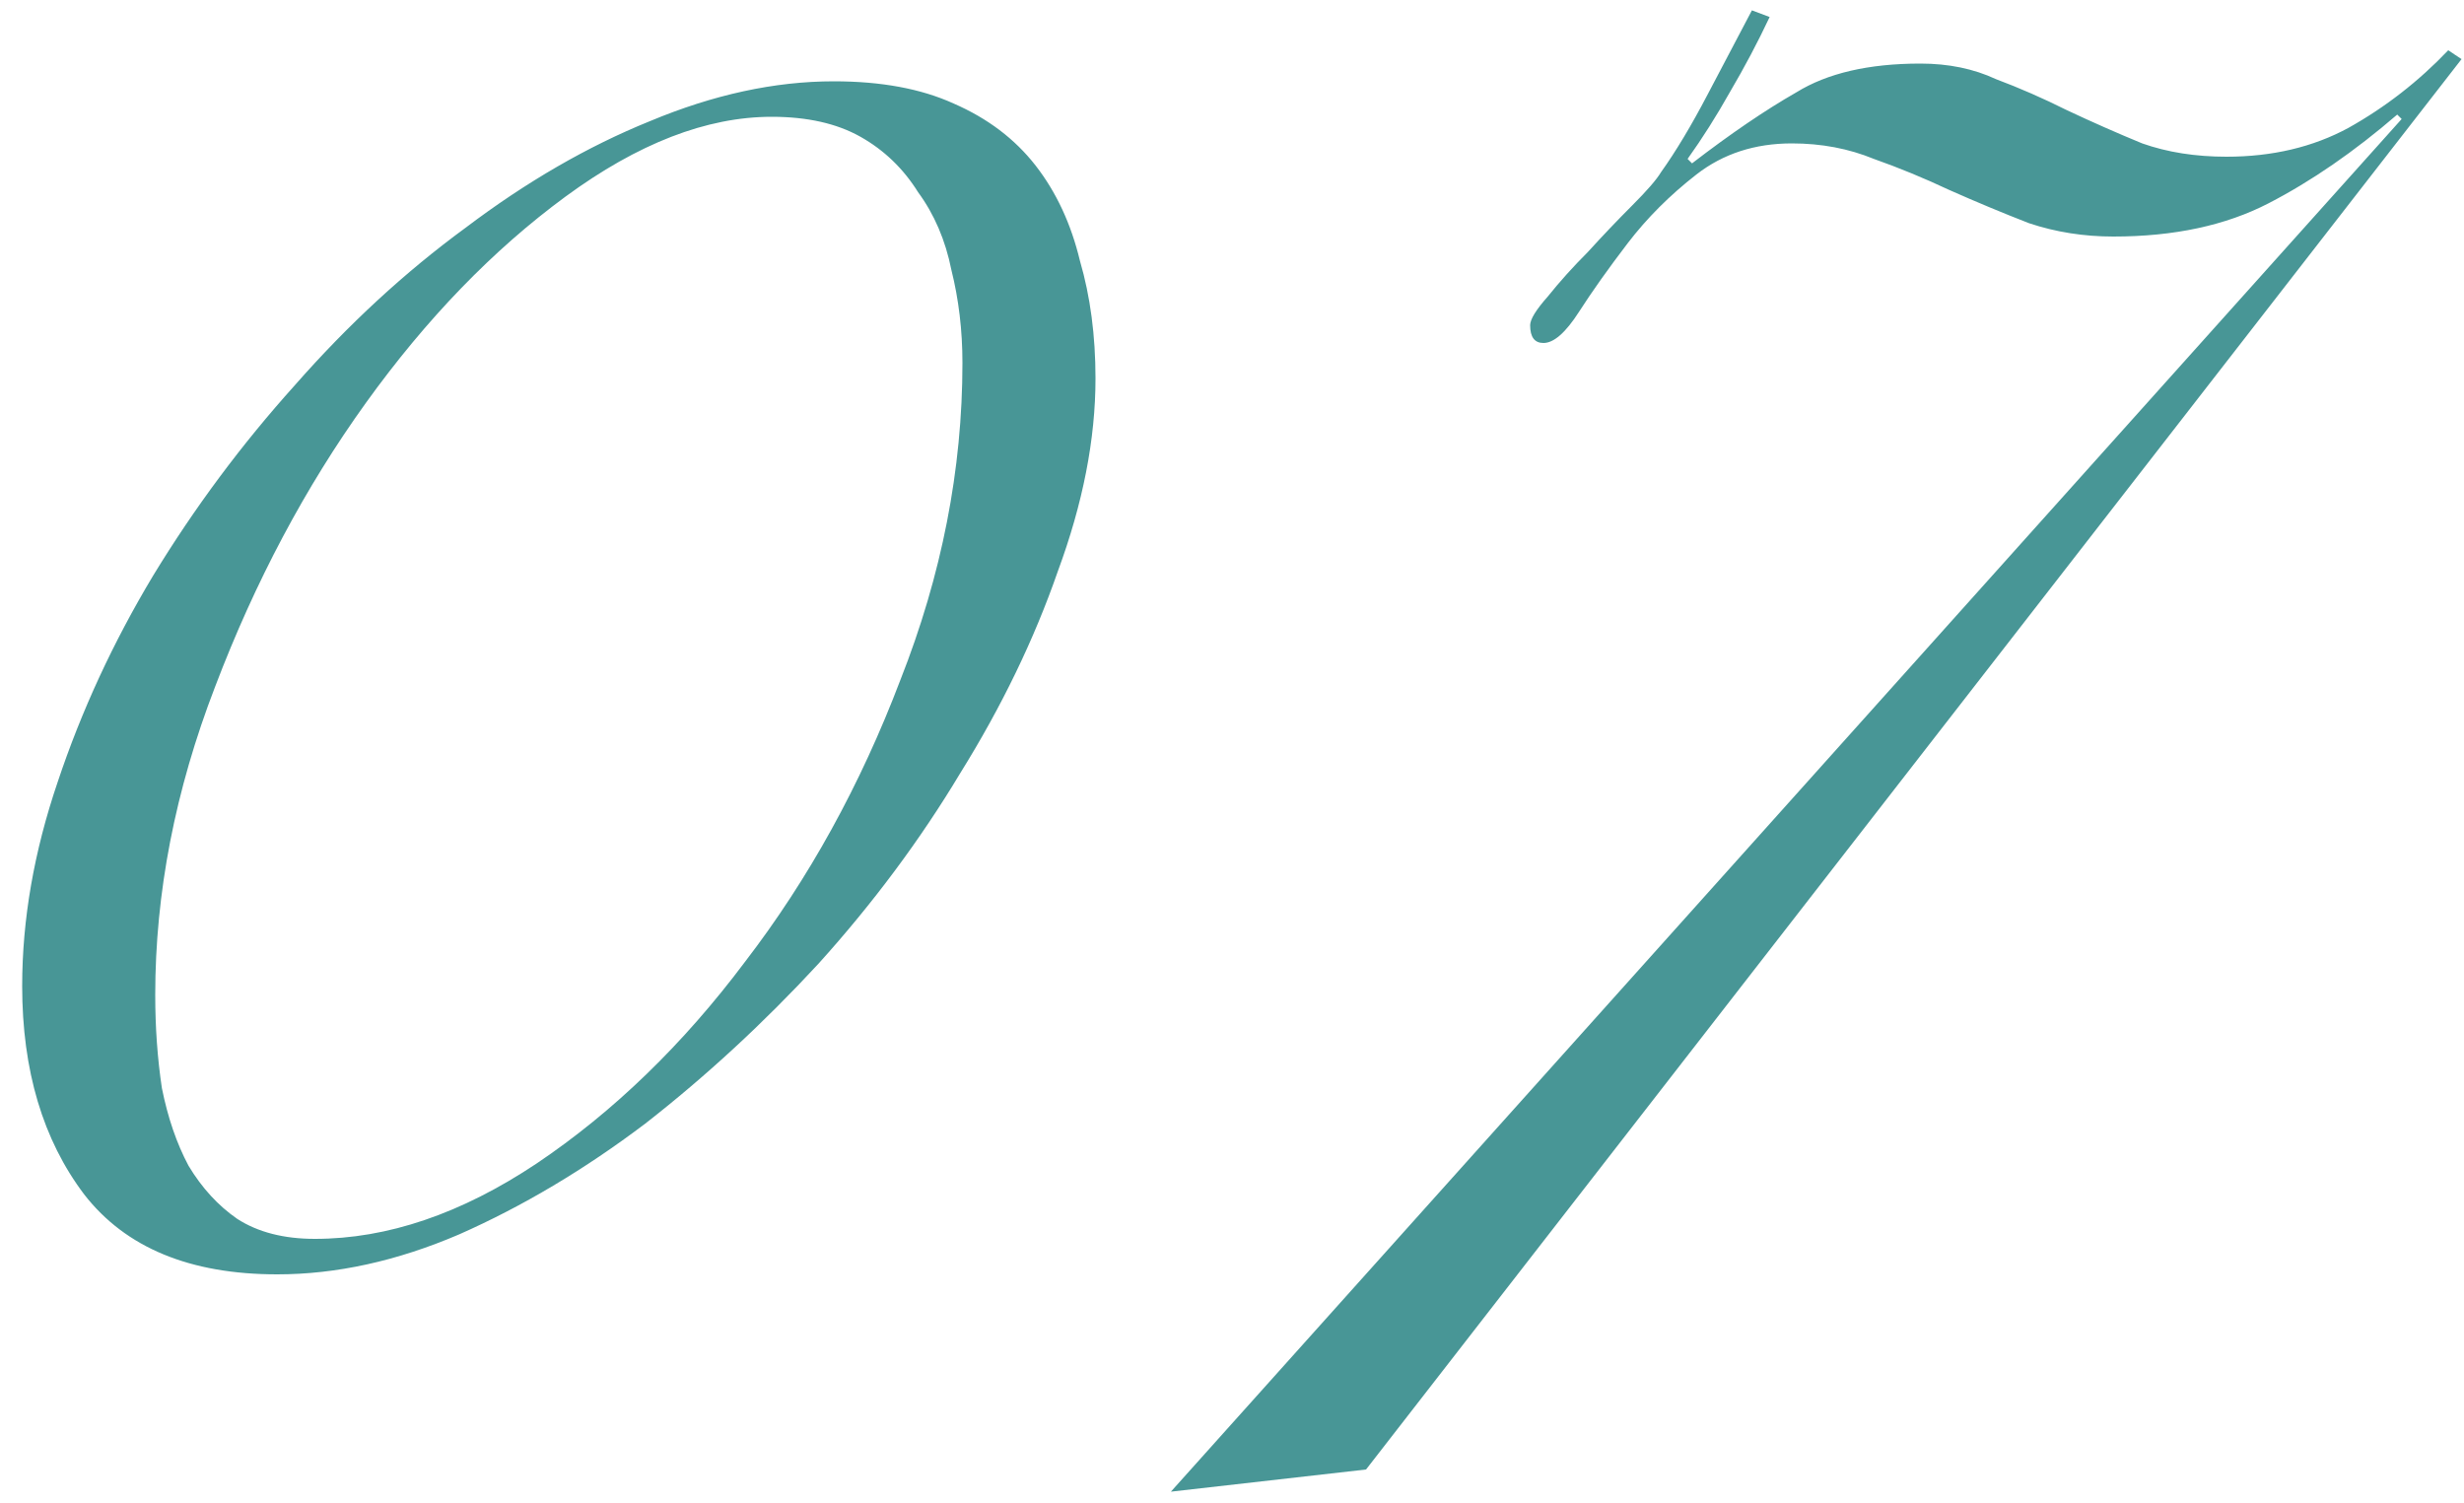 <?xml version="1.0" encoding="UTF-8"?> <svg xmlns="http://www.w3.org/2000/svg" width="100" height="61" viewBox="0 0 100 61" fill="none"><path d="M0.9 40.02C0.9 37.32 1.38 34.56 2.34 31.74C3.3 28.86 4.59 26.07 6.21 23.37C7.89 20.61 9.81 18.03 11.97 15.63C14.13 13.17 16.44 11.04 18.9 9.24C21.36 7.38 23.85 5.94 26.37 4.92C28.95 3.84 31.44 3.3 33.84 3.3C35.76 3.3 37.38 3.6 38.7 4.2C40.08 4.8 41.19 5.64 42.03 6.72C42.87 7.8 43.47 9.09 43.83 10.59C44.25 12.03 44.46 13.62 44.46 15.36C44.46 17.82 43.95 20.43 42.93 23.19C41.97 25.95 40.65 28.68 38.97 31.38C37.35 34.08 35.43 36.66 33.21 39.12C30.99 41.52 28.65 43.68 26.19 45.6C23.73 47.46 21.21 48.96 18.63 50.1C16.11 51.18 13.65 51.72 11.25 51.72C7.71 51.72 5.1 50.64 3.42 48.48C1.74 46.26 0.9 43.44 0.9 40.02ZM6.3 40.38C6.3 41.7 6.39 42.96 6.57 44.16C6.81 45.36 7.17 46.41 7.65 47.31C8.19 48.21 8.85 48.93 9.63 49.47C10.47 50.01 11.52 50.28 12.78 50.28C15.72 50.28 18.72 49.26 21.78 47.22C24.9 45.12 27.72 42.39 30.24 39.03C32.82 35.67 34.92 31.86 36.54 27.6C38.22 23.34 39.06 19.05 39.06 14.73C39.06 13.41 38.91 12.15 38.61 10.95C38.37 9.75 37.92 8.7 37.26 7.8C36.66 6.84 35.88 6.09 34.92 5.55C33.96 5.01 32.76 4.74 31.32 4.74C28.68 4.74 25.89 5.82 22.95 7.98C20.01 10.14 17.31 12.93 14.85 16.35C12.39 19.77 10.35 23.61 8.73 27.87C7.11 32.07 6.3 36.24 6.3 40.38ZM47.52 60.54L97.47 4.83L97.29 4.65C95.55 6.15 93.81 7.35 92.07 8.25C90.33 9.15 88.23 9.6 85.77 9.6C84.57 9.6 83.43 9.42 82.35 9.06C81.27 8.64 80.19 8.19 79.11 7.71C78.09 7.23 77.07 6.81 76.05 6.45C75.03 6.03 73.92 5.82 72.72 5.82C71.22 5.82 69.93 6.24 68.85 7.08C67.77 7.92 66.84 8.85 66.06 9.87C65.28 10.89 64.62 11.82 64.08 12.66C63.54 13.5 63.06 13.92 62.64 13.92C62.28 13.92 62.1 13.68 62.1 13.2C62.1 12.96 62.34 12.57 62.82 12.03C63.3 11.43 63.84 10.83 64.44 10.23C65.04 9.57 65.64 8.94 66.24 8.34C66.84 7.74 67.23 7.29 67.41 6.99C68.01 6.15 68.64 5.1 69.3 3.84C69.96 2.58 70.56 1.44 71.1 0.42L71.82 0.69C71.34 1.71 70.8 2.73 70.2 3.75C69.66 4.71 69.09 5.61 68.49 6.45L68.67 6.63C70.23 5.43 71.64 4.47 72.9 3.75C74.16 2.97 75.84 2.58 77.94 2.58C79.08 2.58 80.1 2.79 81 3.21C81.96 3.57 82.92 3.99 83.88 4.47C84.9 4.95 85.92 5.4 86.94 5.82C87.96 6.18 89.1 6.36 90.36 6.36C92.22 6.36 93.87 5.97 95.31 5.19C96.81 4.35 98.16 3.3 99.36 2.04L99.9 2.4L55.44 59.64L47.52 60.54Z" fill="#489696"></path></svg> 